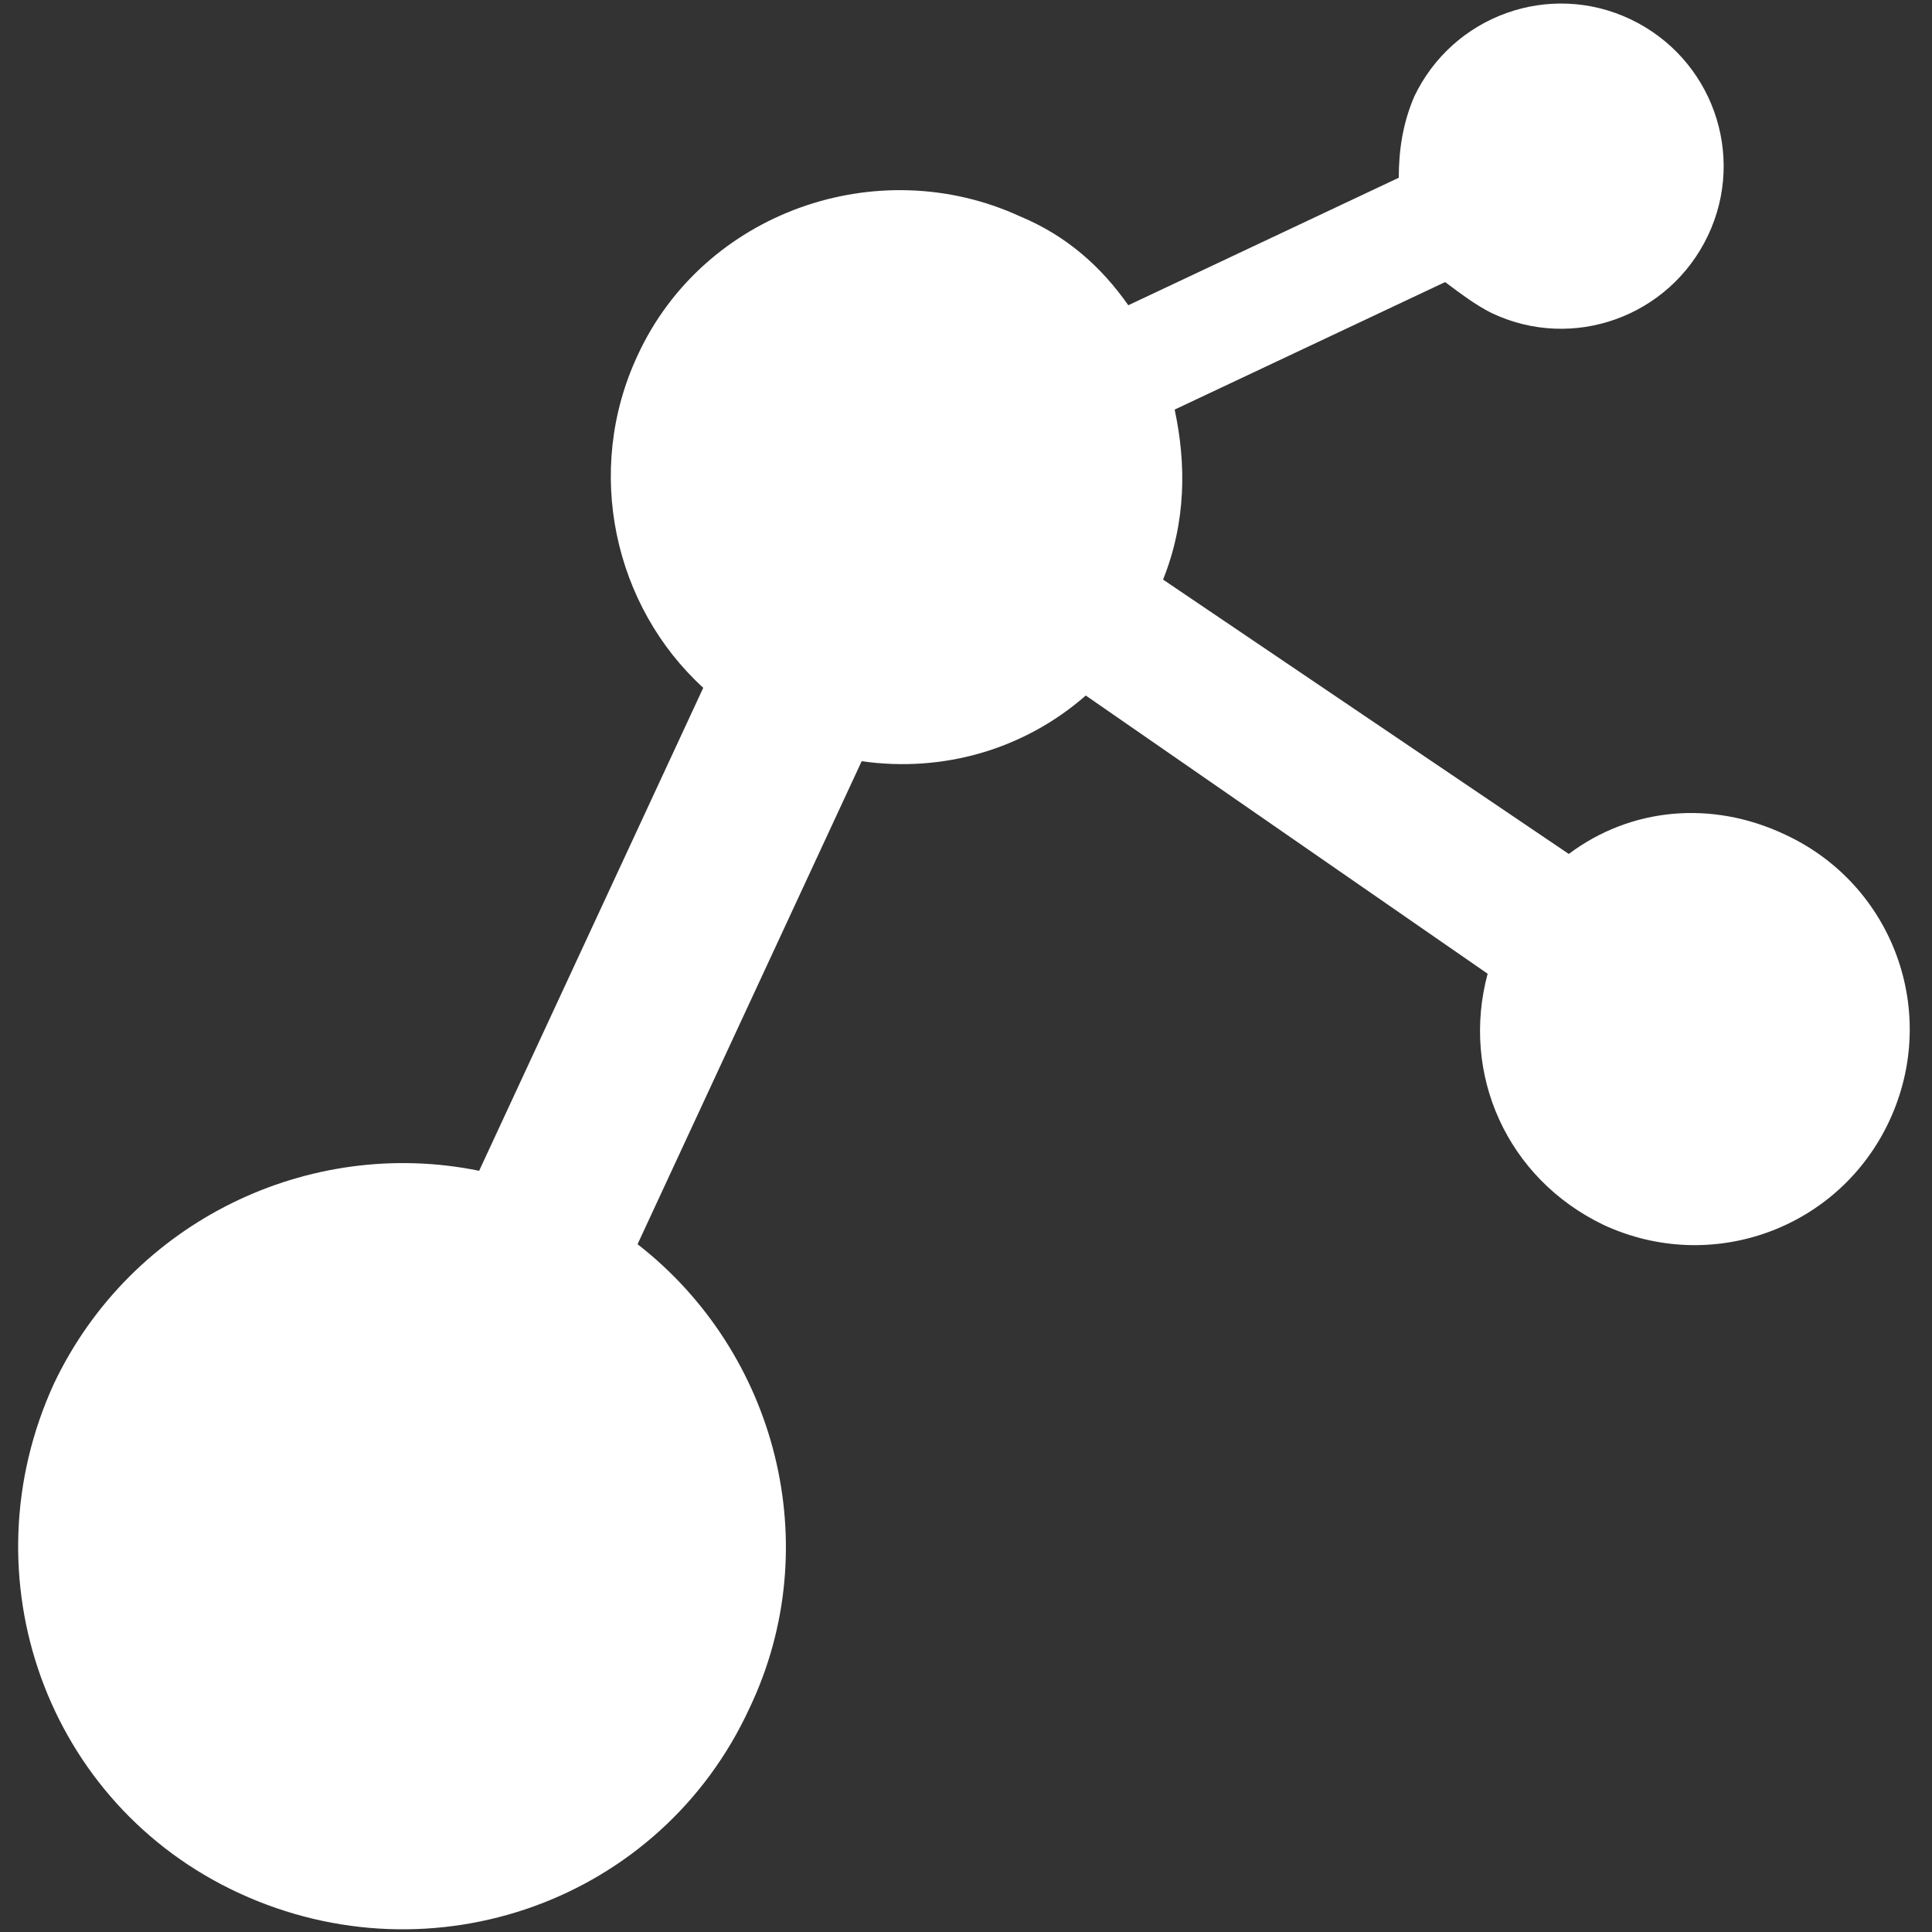 <?xml version="1.0" encoding="utf-8"?>
<!-- Generator: Adobe Illustrator 22.0.1, SVG Export Plug-In . SVG Version: 6.00 Build 0)  -->
<svg version="1.1" id="Ebene_1" xmlns="http://www.w3.org/2000/svg" xmlns:xlink="http://www.w3.org/1999/xlink" x="0px" y="0px"
	 width="50px" height="50px" viewBox="0 0 50 50" style="enable-background:new 0 0 50 50;" xml:space="preserve">
<rect x="0" y="0" width="50" height="50" fill="#333333" stroke="none"/>
<style type="text/css">
	.st0{fill:#FFFFFF;}
</style>
<path class="st0" d="M40.6,22.1c1.6-1.2,3.7-1.4,5.6-0.5c2.8,1.3,4,4.6,2.7,7.4c-1.3,2.8-4.6,4-7.4,2.7c-2.5-1.2-3.7-3.9-3-6.5
	L28.1,18c-1.6,1.4-3.7,2-5.8,1.7l-5.8,12.5c3.6,2.8,4.9,7.8,2.9,12c-2.3,5-8.2,7.1-13.2,4.8c-5-2.3-7.1-8.2-4.8-13.2
	c2-4.2,6.6-6.4,11-5.5l5.8-12.5c-2.3-2.1-3.1-5.6-1.7-8.6c1.7-3.7,6.2-5.3,9.9-3.6c1.2,0.5,2.1,1.3,2.8,2.3l7-3.3
	c0-0.7,0.1-1.4,0.4-2.1c1-2.1,3.5-3,5.6-2c2.1,1,3,3.5,2,5.6c-1,2.1-3.5,3-5.6,2c-0.4-0.2-0.8-0.5-1.2-0.8l-7,3.3
	c0.3,1.4,0.3,2.9-0.3,4.4L40.6,22.1L40.6,22.1z"/>
</svg>
